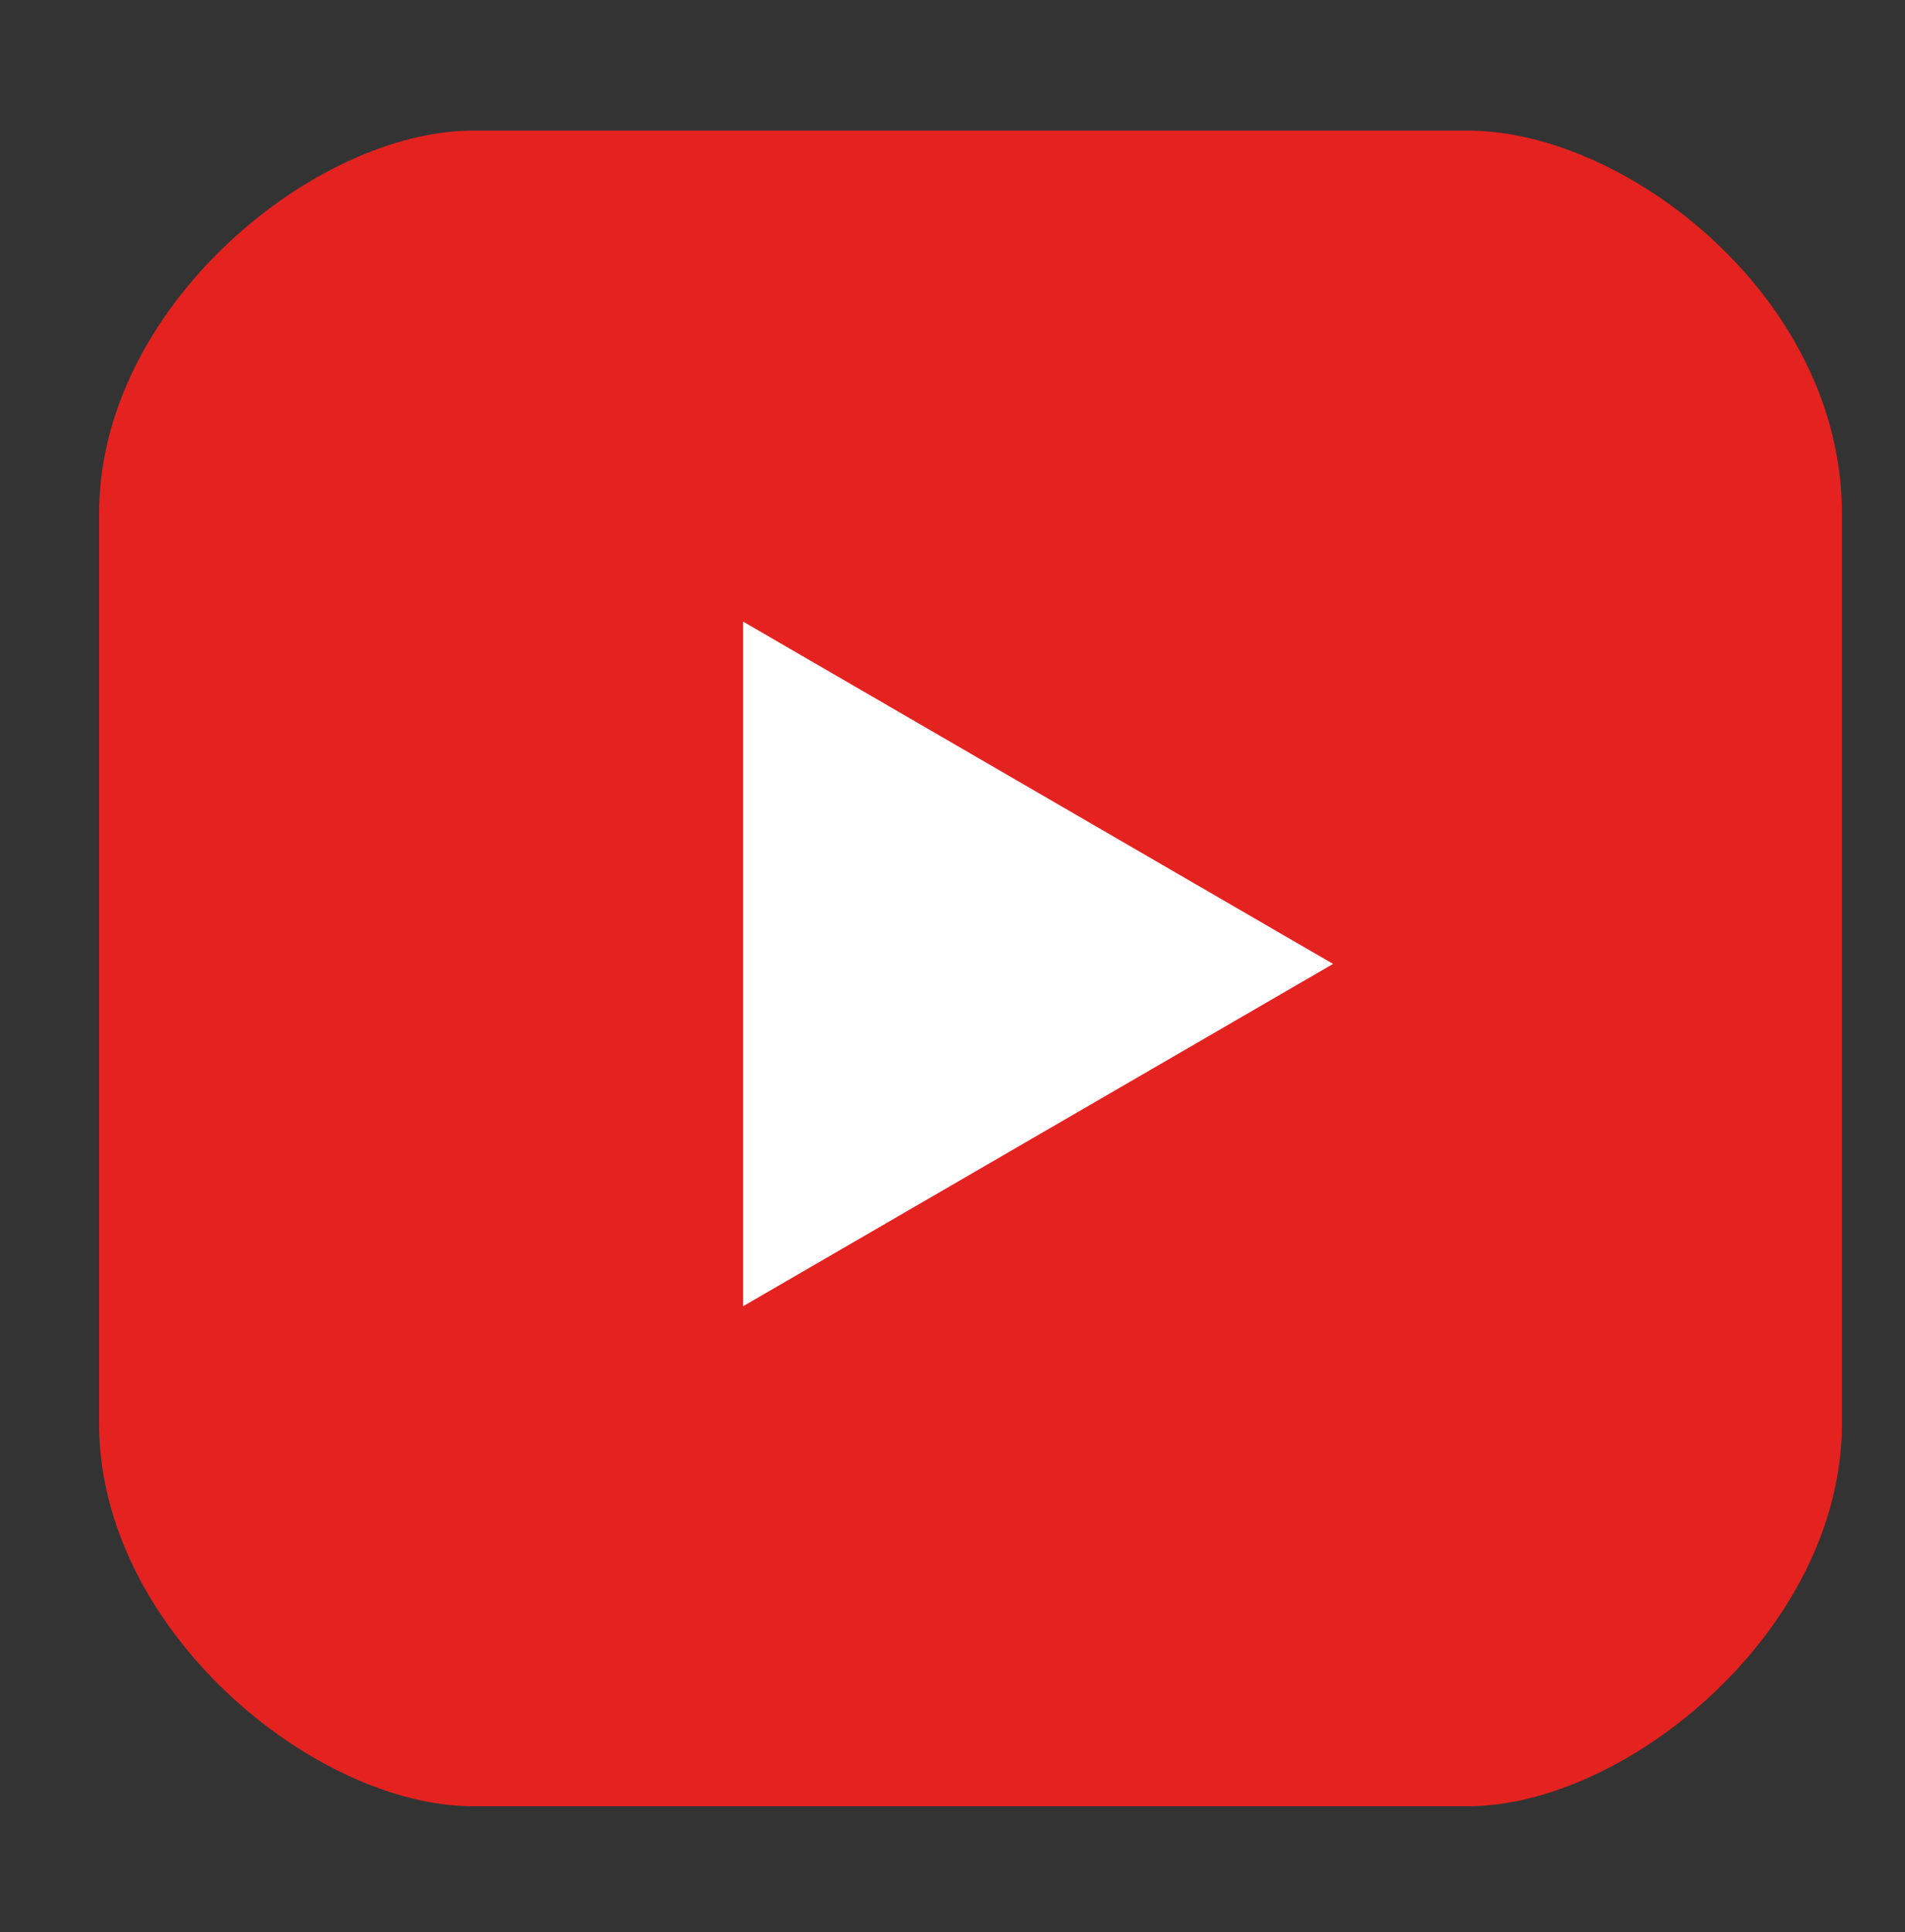 <?xml version="1.0" encoding="UTF-8"?>
<svg id="Warstwa_1" data-name="Warstwa 1" xmlns="http://www.w3.org/2000/svg" version="1.1" viewBox="0 0 42.3 42.9">
  <rect x="0" y="0" width="42.3" height="42.9" fill="#333333" stroke="none"/>
  <defs>
    <style>
      .cls-1 {
        fill: #e42320;
      }

      .cls-1, .cls-2 {
        stroke-width: 0px;
      }

      .cls-2 {
        fill: #fff;
      }
    </style>
  </defs>
  <path id="Path_90" data-name="Path 90" class="cls-2" d="M6.7,28h0Z"/>
  <path id="Path_95" data-name="Path 95" class="cls-2" d="M3.9,27.7h0Z"/>
  <g id="youtube">
    <path id="Path_112" data-name="Path 112" class="cls-1" d="M32.6,2.9H10.5c-3.5,0-8.3,3.9-8.3,8.5v20.2c0,4.6,4.8,8.5,8.3,8.5h22.1c3.5,0,8.3-3.9,8.3-8.5V11.4c0-4.8-4.8-8.5-8.3-8.5Z"/>
    <path id="Path_113" data-name="Path 113" class="cls-2" d="M16.5,13.8v15.2l13.1-7.6-13.1-7.6Z"/>
  </g>
</svg>
